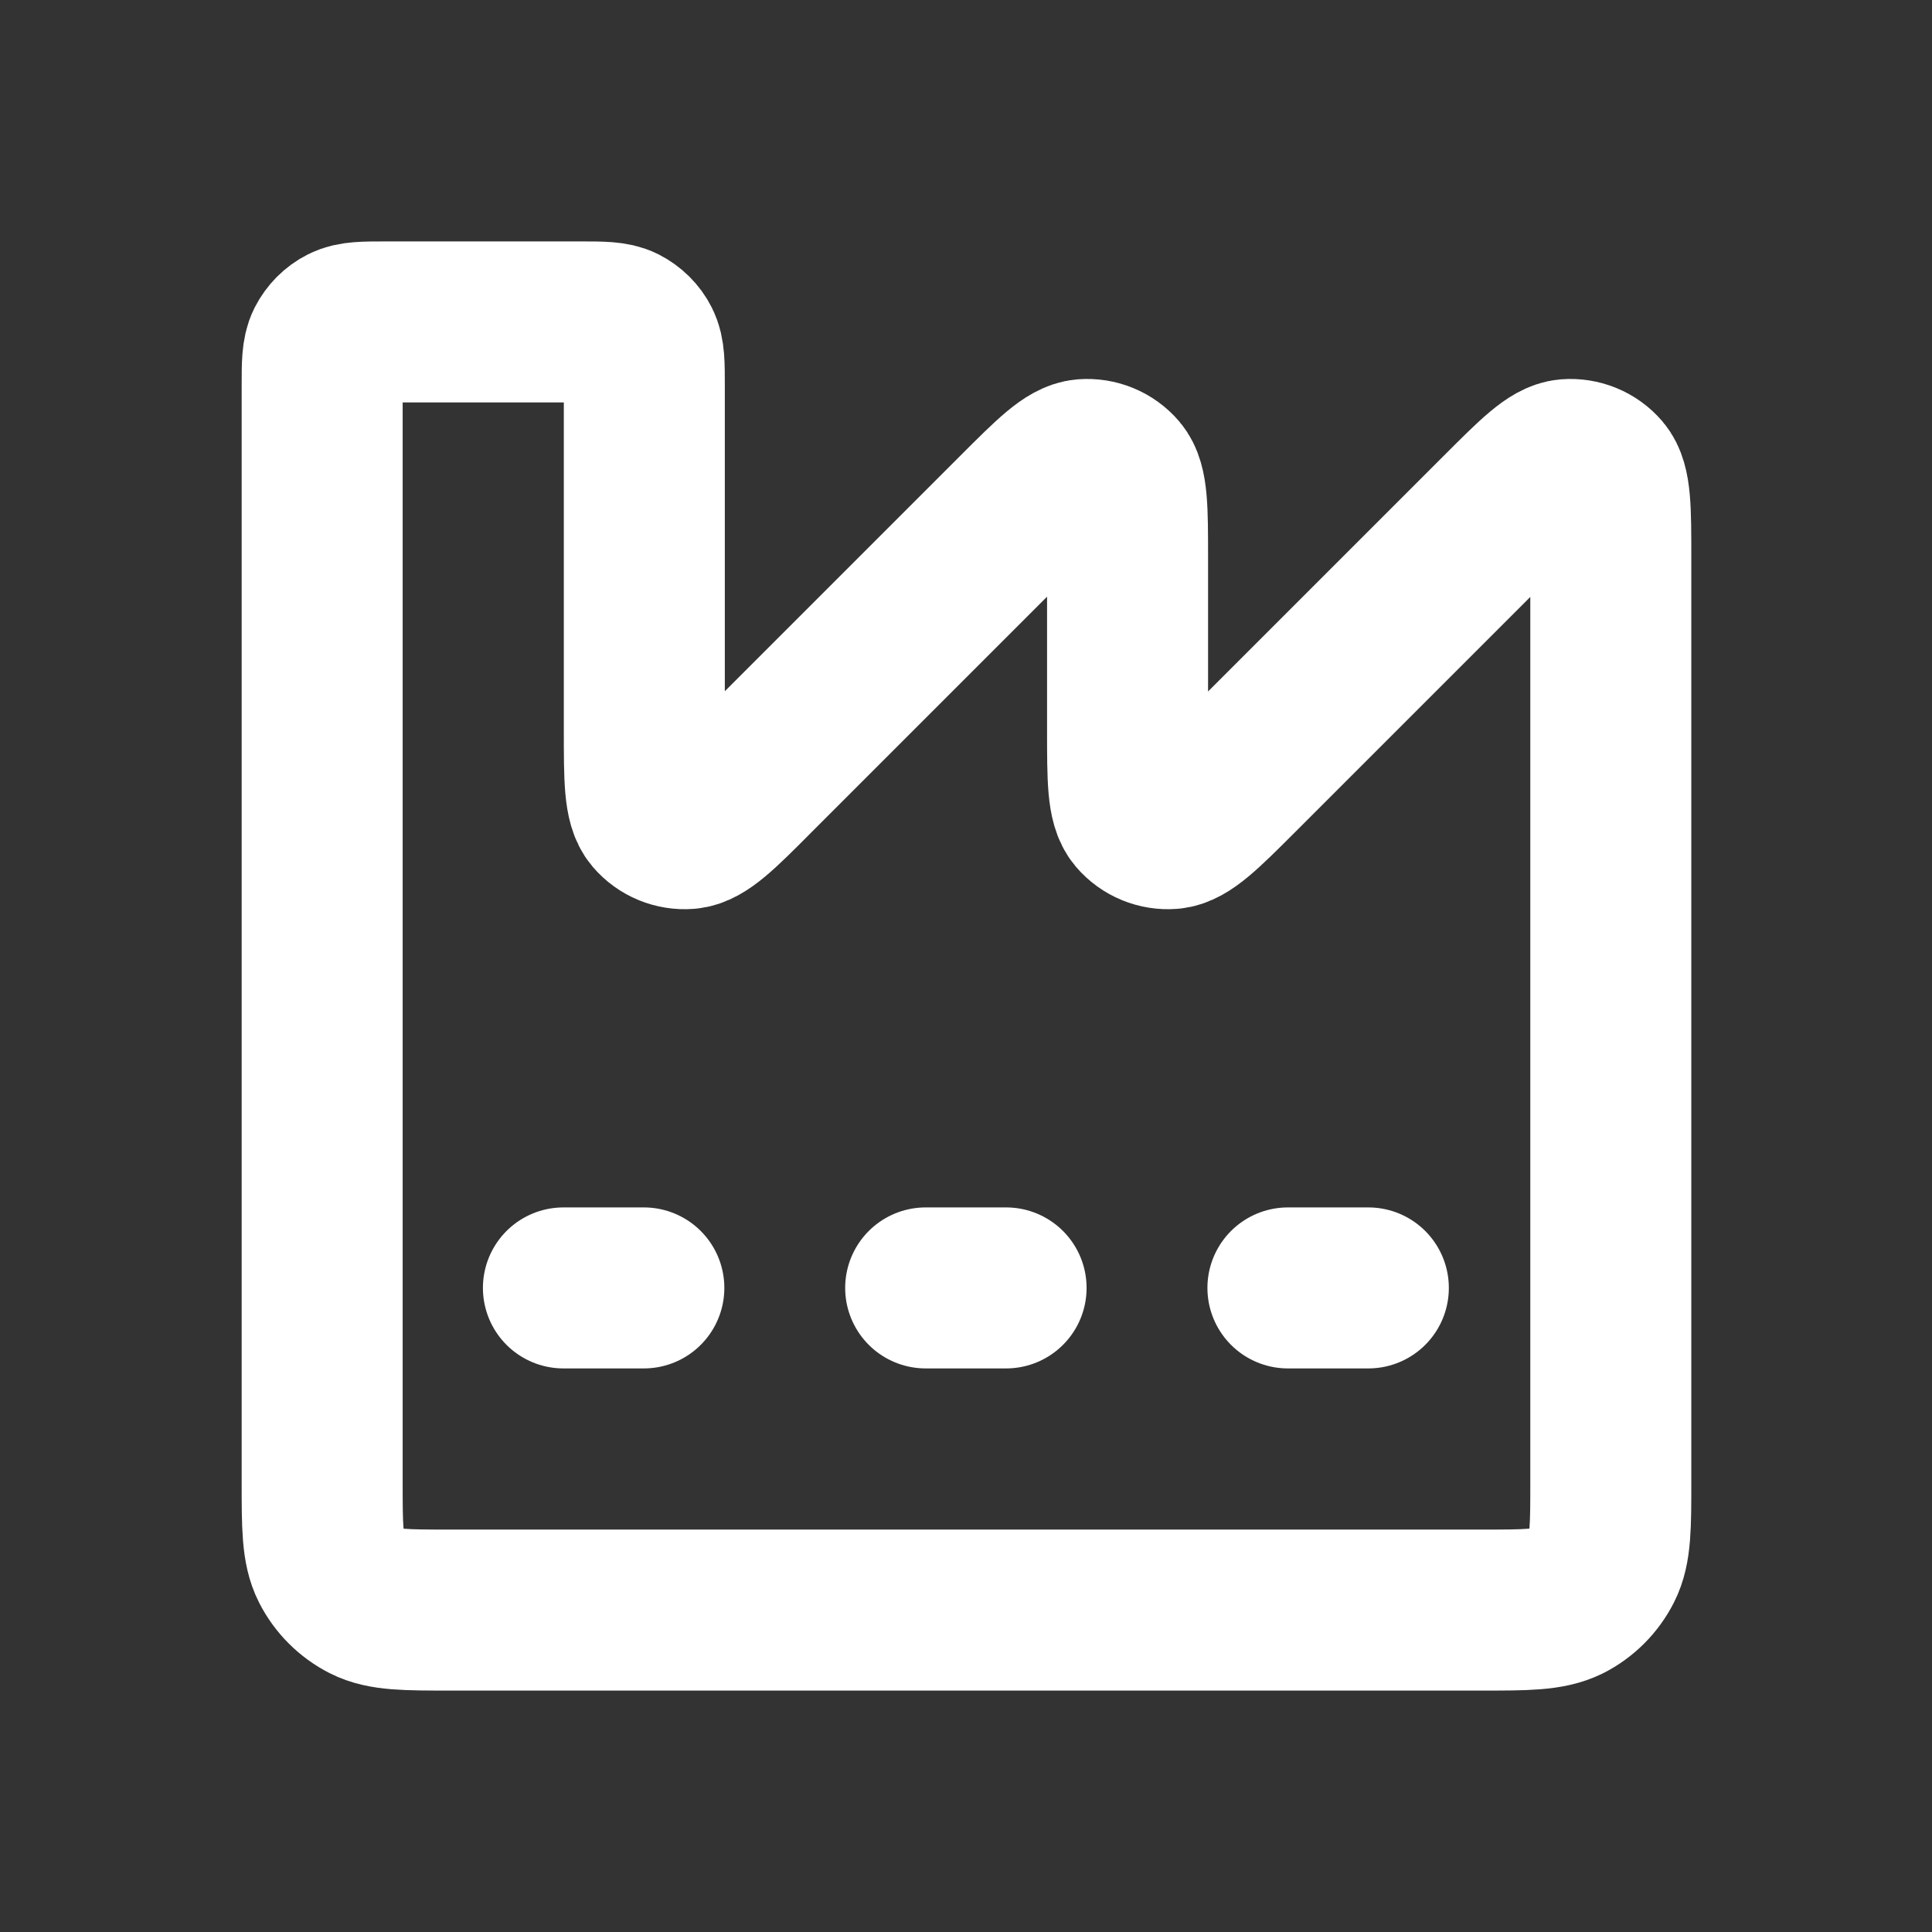 <?xml version="1.0" encoding="utf-8"?>
<!-- Generator: Adobe Illustrator 27.4.1, SVG Export Plug-In . SVG Version: 6.00 Build 0)  -->
<svg version="1.1" id="Layer_1" xmlns="http://www.w3.org/2000/svg" xmlns:xlink="http://www.w3.org/1999/xlink" x="0px" y="0px"
	 viewBox="0 0 800 800" style="enable-background:new 0 0 800 800;" xml:space="preserve">
<rect x="0" y="0" width="800" height="800" fill="#333333" stroke="none"/>
<style type="text/css">
	.st0{fill:none;stroke:#FFFFFF;stroke-width:66.667;stroke-linecap:round;stroke-miterlimit:133.333;}
</style>
<path class="st0" d="M233.3,533.3h33.3 M383.3,533.3h33.3 M533.3,533.3h33.3 M613.3,666.7H186.7c-18.7,0-28,0-35.1-3.6
	c-6.3-3.2-11.4-8.3-14.6-14.6c-3.6-7.1-3.6-16.5-3.6-35.1V160c0-9.3,0-14,1.8-17.6c1.6-3.1,4.1-5.7,7.3-7.3
	c3.6-1.8,8.2-1.8,17.6-1.8h80c9.3,0,14,0,17.6,1.8c3.1,1.6,5.7,4.1,7.3,7.3c1.8,3.6,1.8,8.2,1.8,17.6v142.3c0,20.2,0,30.3,4,35
	c3.5,4.1,8.7,6.2,14,5.8c6.1-0.5,13.3-7.6,27.5-21.9l109-109c14.3-14.3,21.4-21.4,27.6-21.9c5.3-0.4,10.5,1.7,14,5.8
	c4,4.7,4,14.8,4,35v71.2c0,20.2,0,30.3,4,35c3.5,4.1,8.7,6.2,14,5.8c6.1-0.5,13.3-7.6,27.6-21.9l109-109
	c14.3-14.3,21.4-21.4,27.5-21.9c5.3-0.4,10.5,1.7,14,5.8c4,4.7,4,14.8,4,35v382.3c0,18.7,0,28-3.6,35.1c-3.2,6.3-8.3,11.4-14.6,14.6
	C641.3,666.7,632,666.7,613.3,666.7z"/>
</svg>
